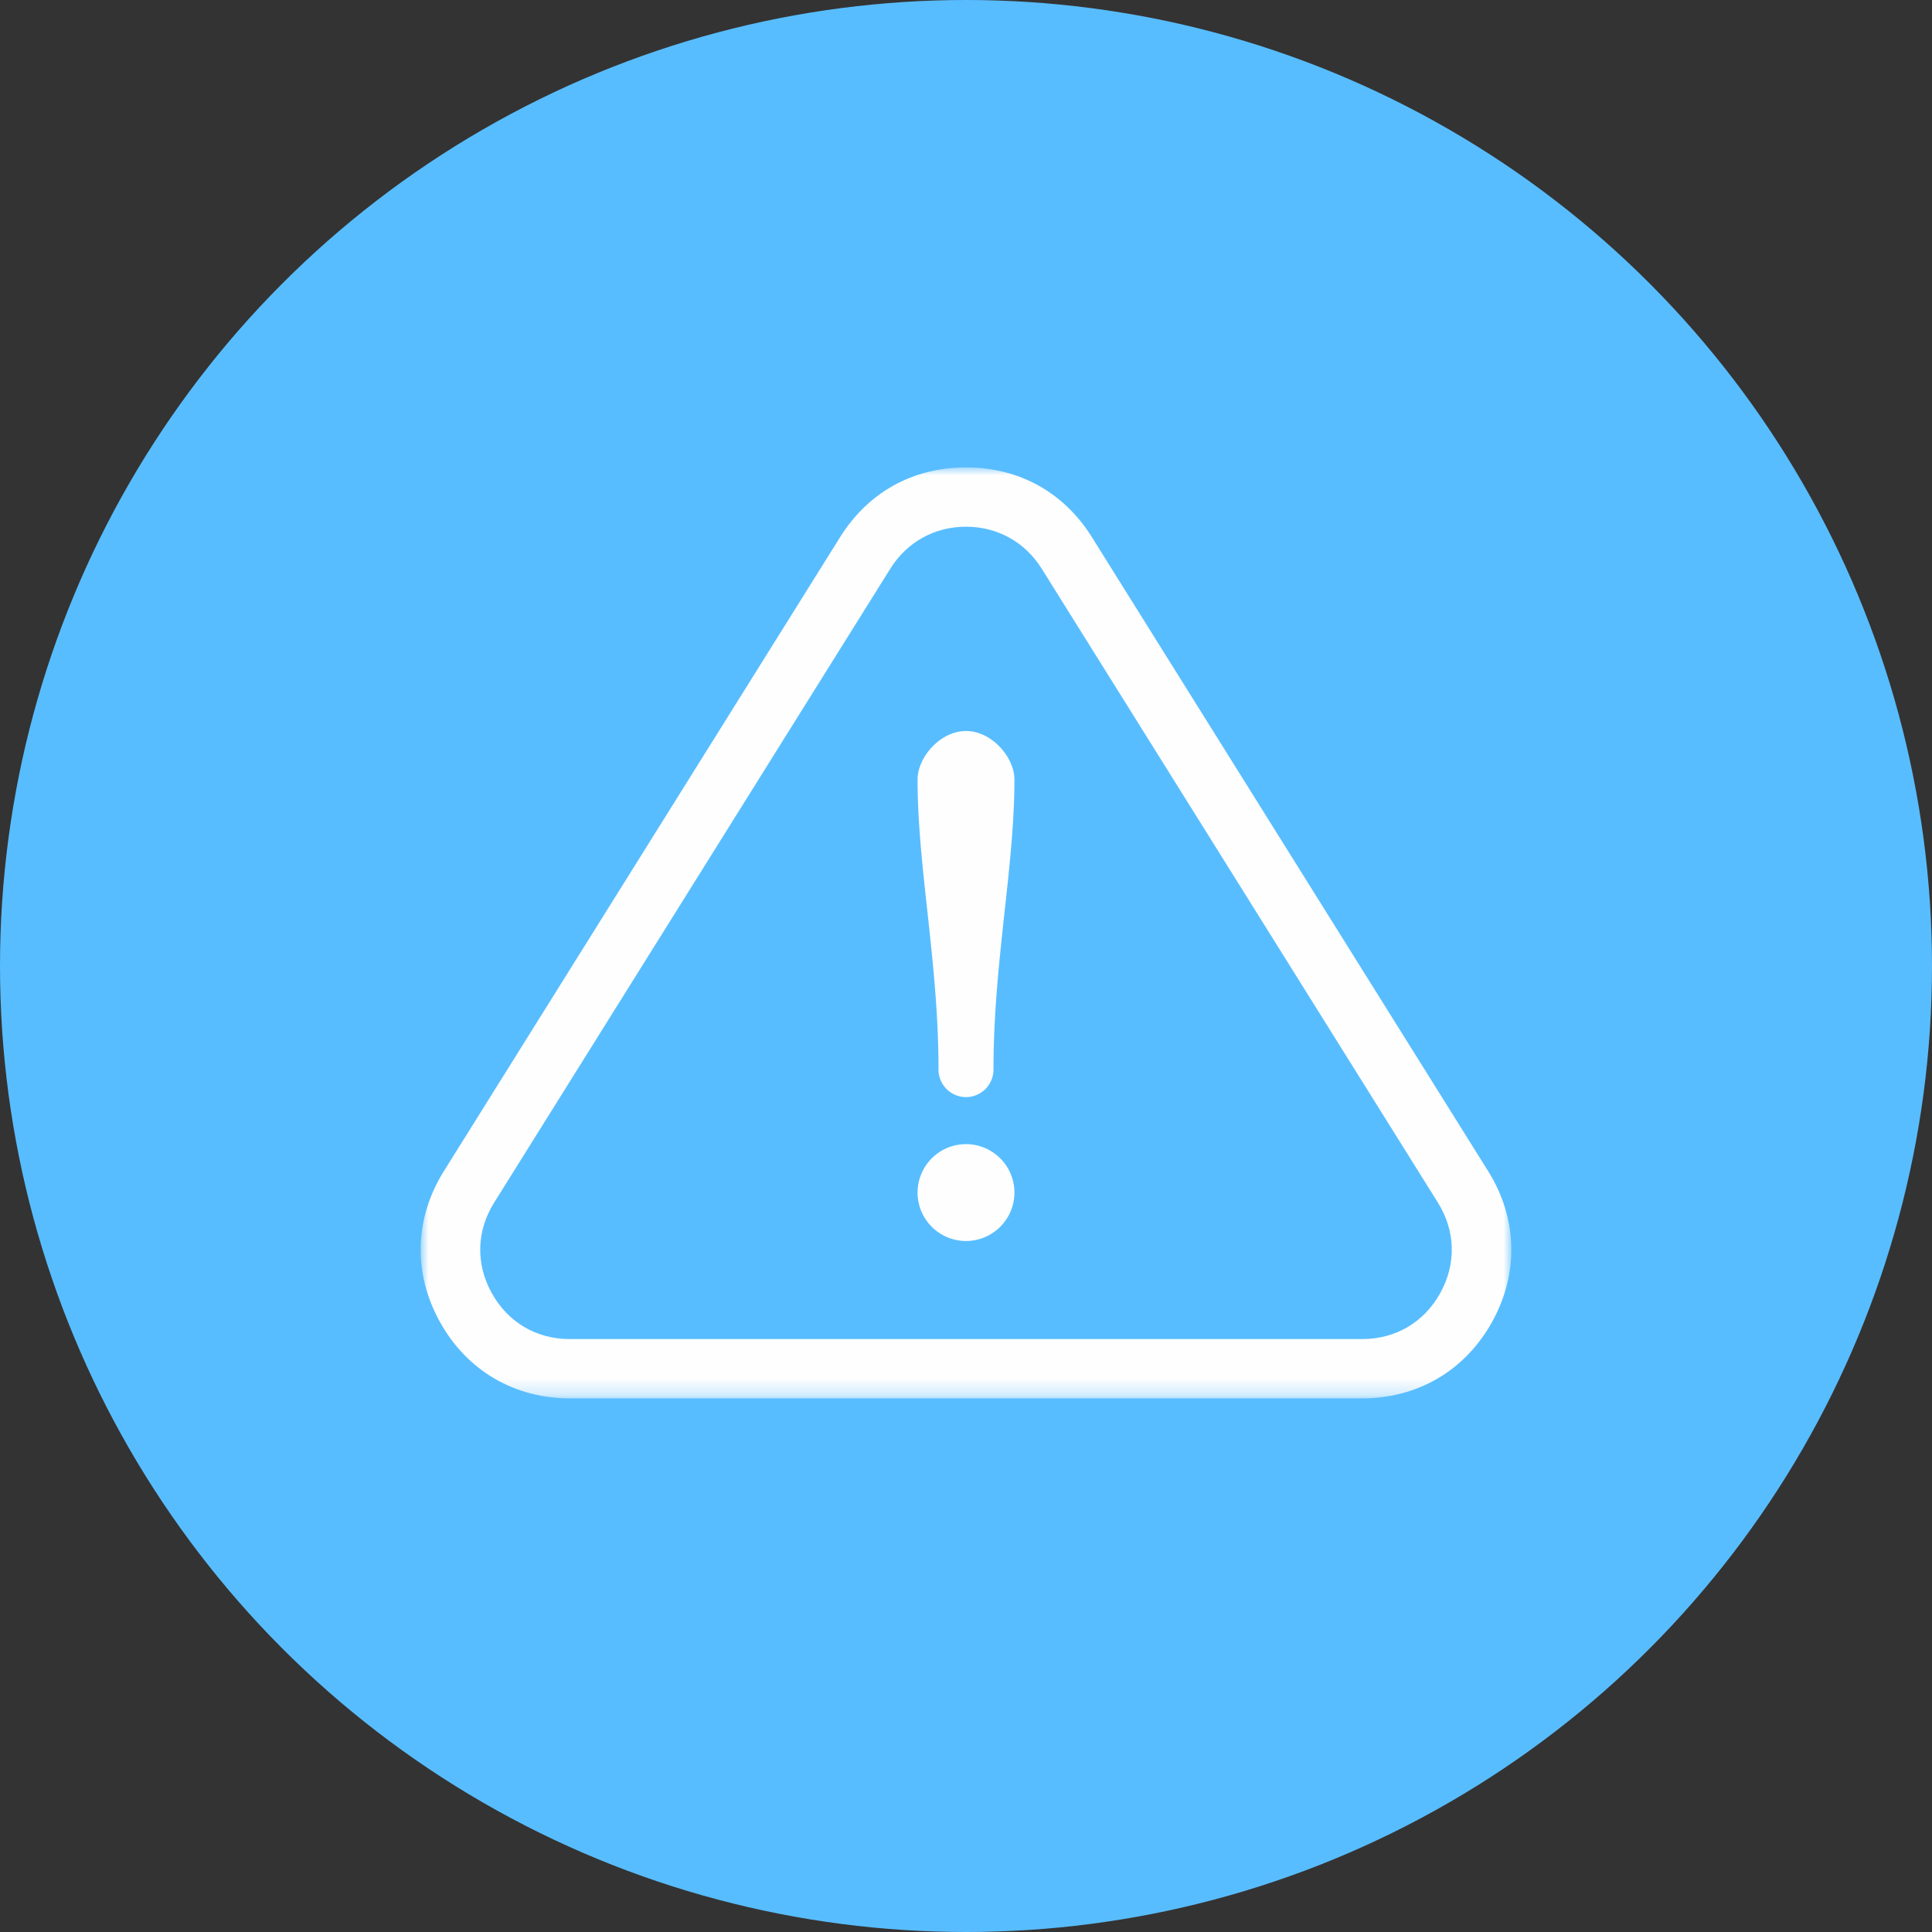 <svg width="124" height="124" xmlns="http://www.w3.org/2000/svg" xmlns:xlink="http://www.w3.org/1999/xlink"><rect width="100%" height="100%" fill="#333333" stroke="none"/><defs><path id="a" d="M0 0h70v59.75H0z"/></defs><g fill="none" fill-rule="evenodd"><circle fill="#58BDFF" cx="62" cy="62" r="62"/><g transform="translate(27 30)"><mask id="b" fill="#fff"><use xlink:href="#a"/></mask><path d="M65.438 52.995c-1.04 1.875-2.864 2.95-5.008 2.95H9.57c-2.143 0-3.968-1.075-5.007-2.95-1.04-1.874-.985-3.993.153-5.81L30.144 6.496c1.07-1.71 2.84-2.691 4.856-2.691 2.017 0 3.786.98 4.855 2.69h.001l25.43 40.688c1.135 1.818 1.191 3.937.152 5.81zM43.083 4.48C41.277 1.591 38.407 0 35 0s-6.277 1.591-8.083 4.48L1.489 45.167c-1.892 3.026-1.985 6.552-.256 9.673 1.73 3.12 4.77 4.91 8.338 4.91H60.43c3.568 0 6.607-1.79 8.337-4.91 1.729-3.121 1.636-6.646-.255-9.673L43.082 4.48z" fill="#FEFEFE" mask="url(#b)"/><path d="M35 16.919c-1.674 0-3.108 1.709-3.108 3.108 0 2.71.303 5.485.624 8.422.353 3.242.72 6.592.72 10.2 0 .972.791 1.765 1.764 1.765s1.764-.793 1.764-1.766c0-3.607.367-6.957.72-10.198.32-2.938.624-5.713.624-8.423 0-1.399-1.433-3.108-3.108-3.108m0 26.514a3.111 3.111 0 0 0-3.108 3.108A3.112 3.112 0 0 0 35 49.65a3.112 3.112 0 0 0 3.108-3.109A3.111 3.111 0 0 0 35 43.433" fill="#FEFEFE"/></g></g></svg>